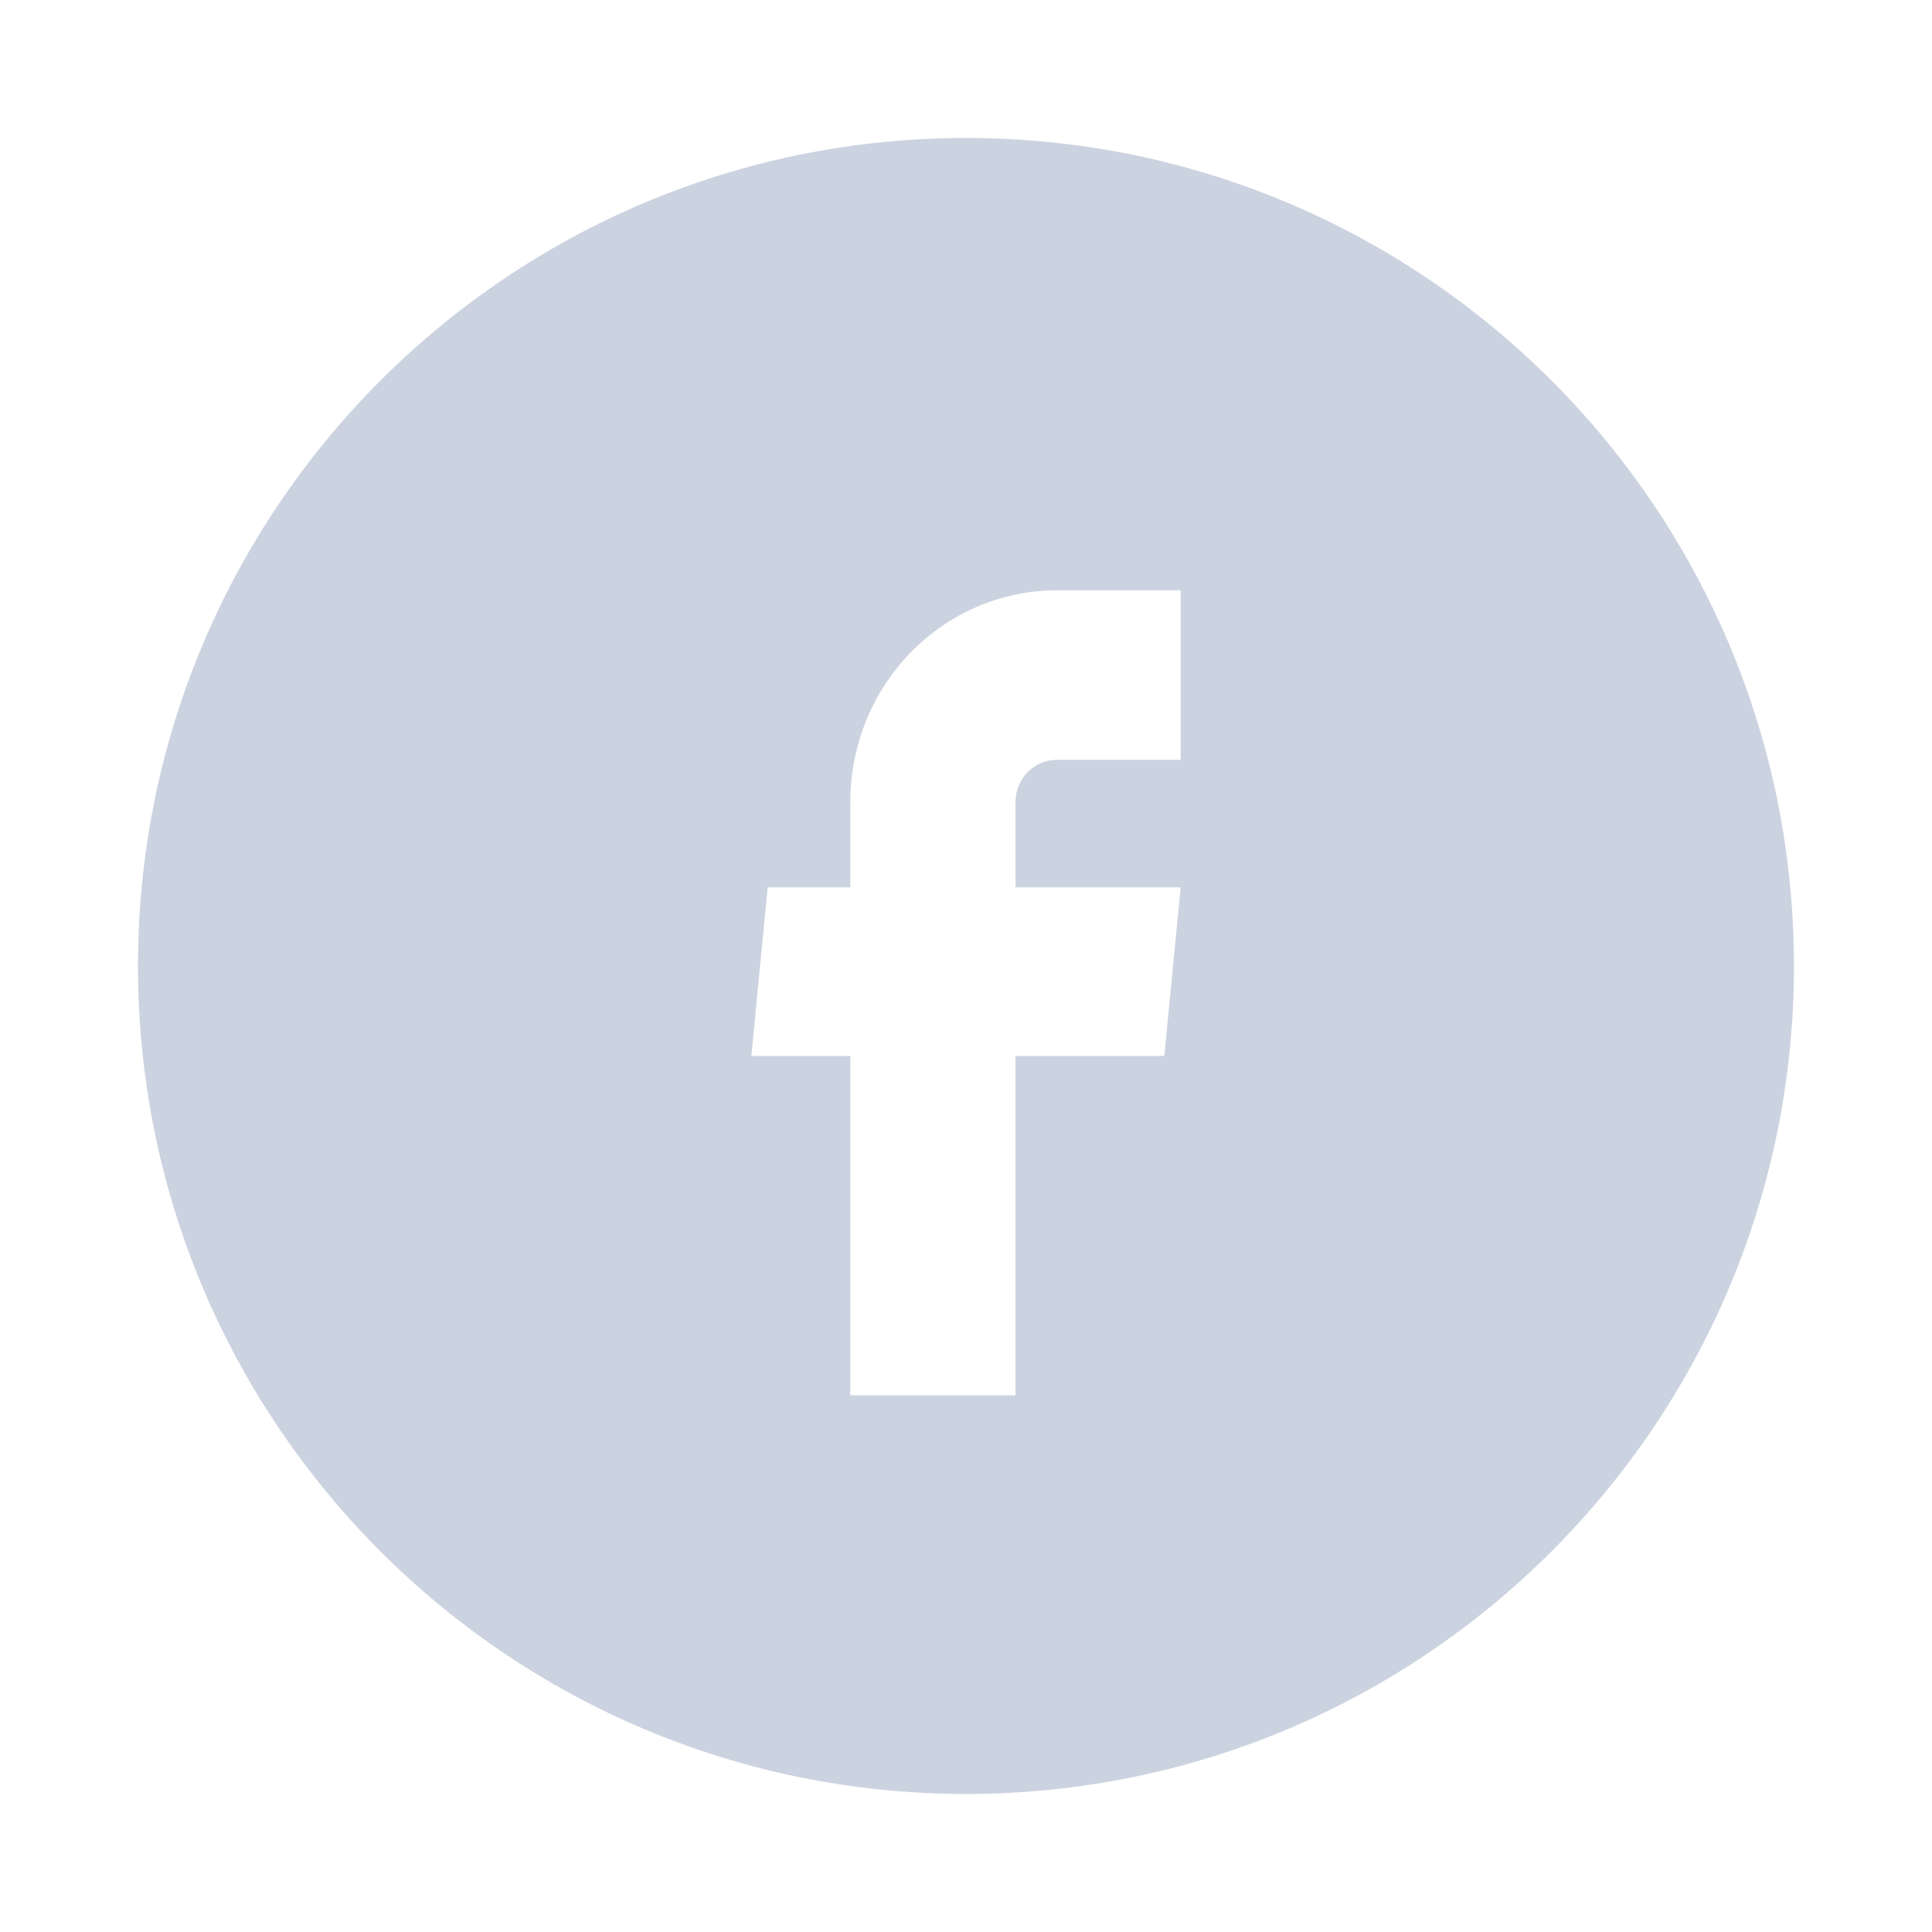 <svg width="36" height="36" viewBox="0 0 36 36" fill="none" xmlns="http://www.w3.org/2000/svg">
<path fill-rule="evenodd" clip-rule="evenodd" d="M18 33.428C26.521 33.428 33.428 26.521 33.428 18C33.428 9.479 26.521 2.571 18 2.571C9.479 2.571 2.571 9.479 2.571 18C2.571 26.521 9.479 33.428 18 33.428ZM18.922 26H15.844V19.676H14L14.305 16.534H15.844V14.947C15.844 13.9 16.249 12.896 16.971 12.156C17.692 11.416 18.671 11 19.691 11H22V14.158H19.691C19.487 14.158 19.291 14.241 19.147 14.389C19.003 14.537 18.922 14.738 18.922 14.947V16.534H22L21.695 19.676H18.922V26Z" fill="#CCD3E0"/>
</svg>
